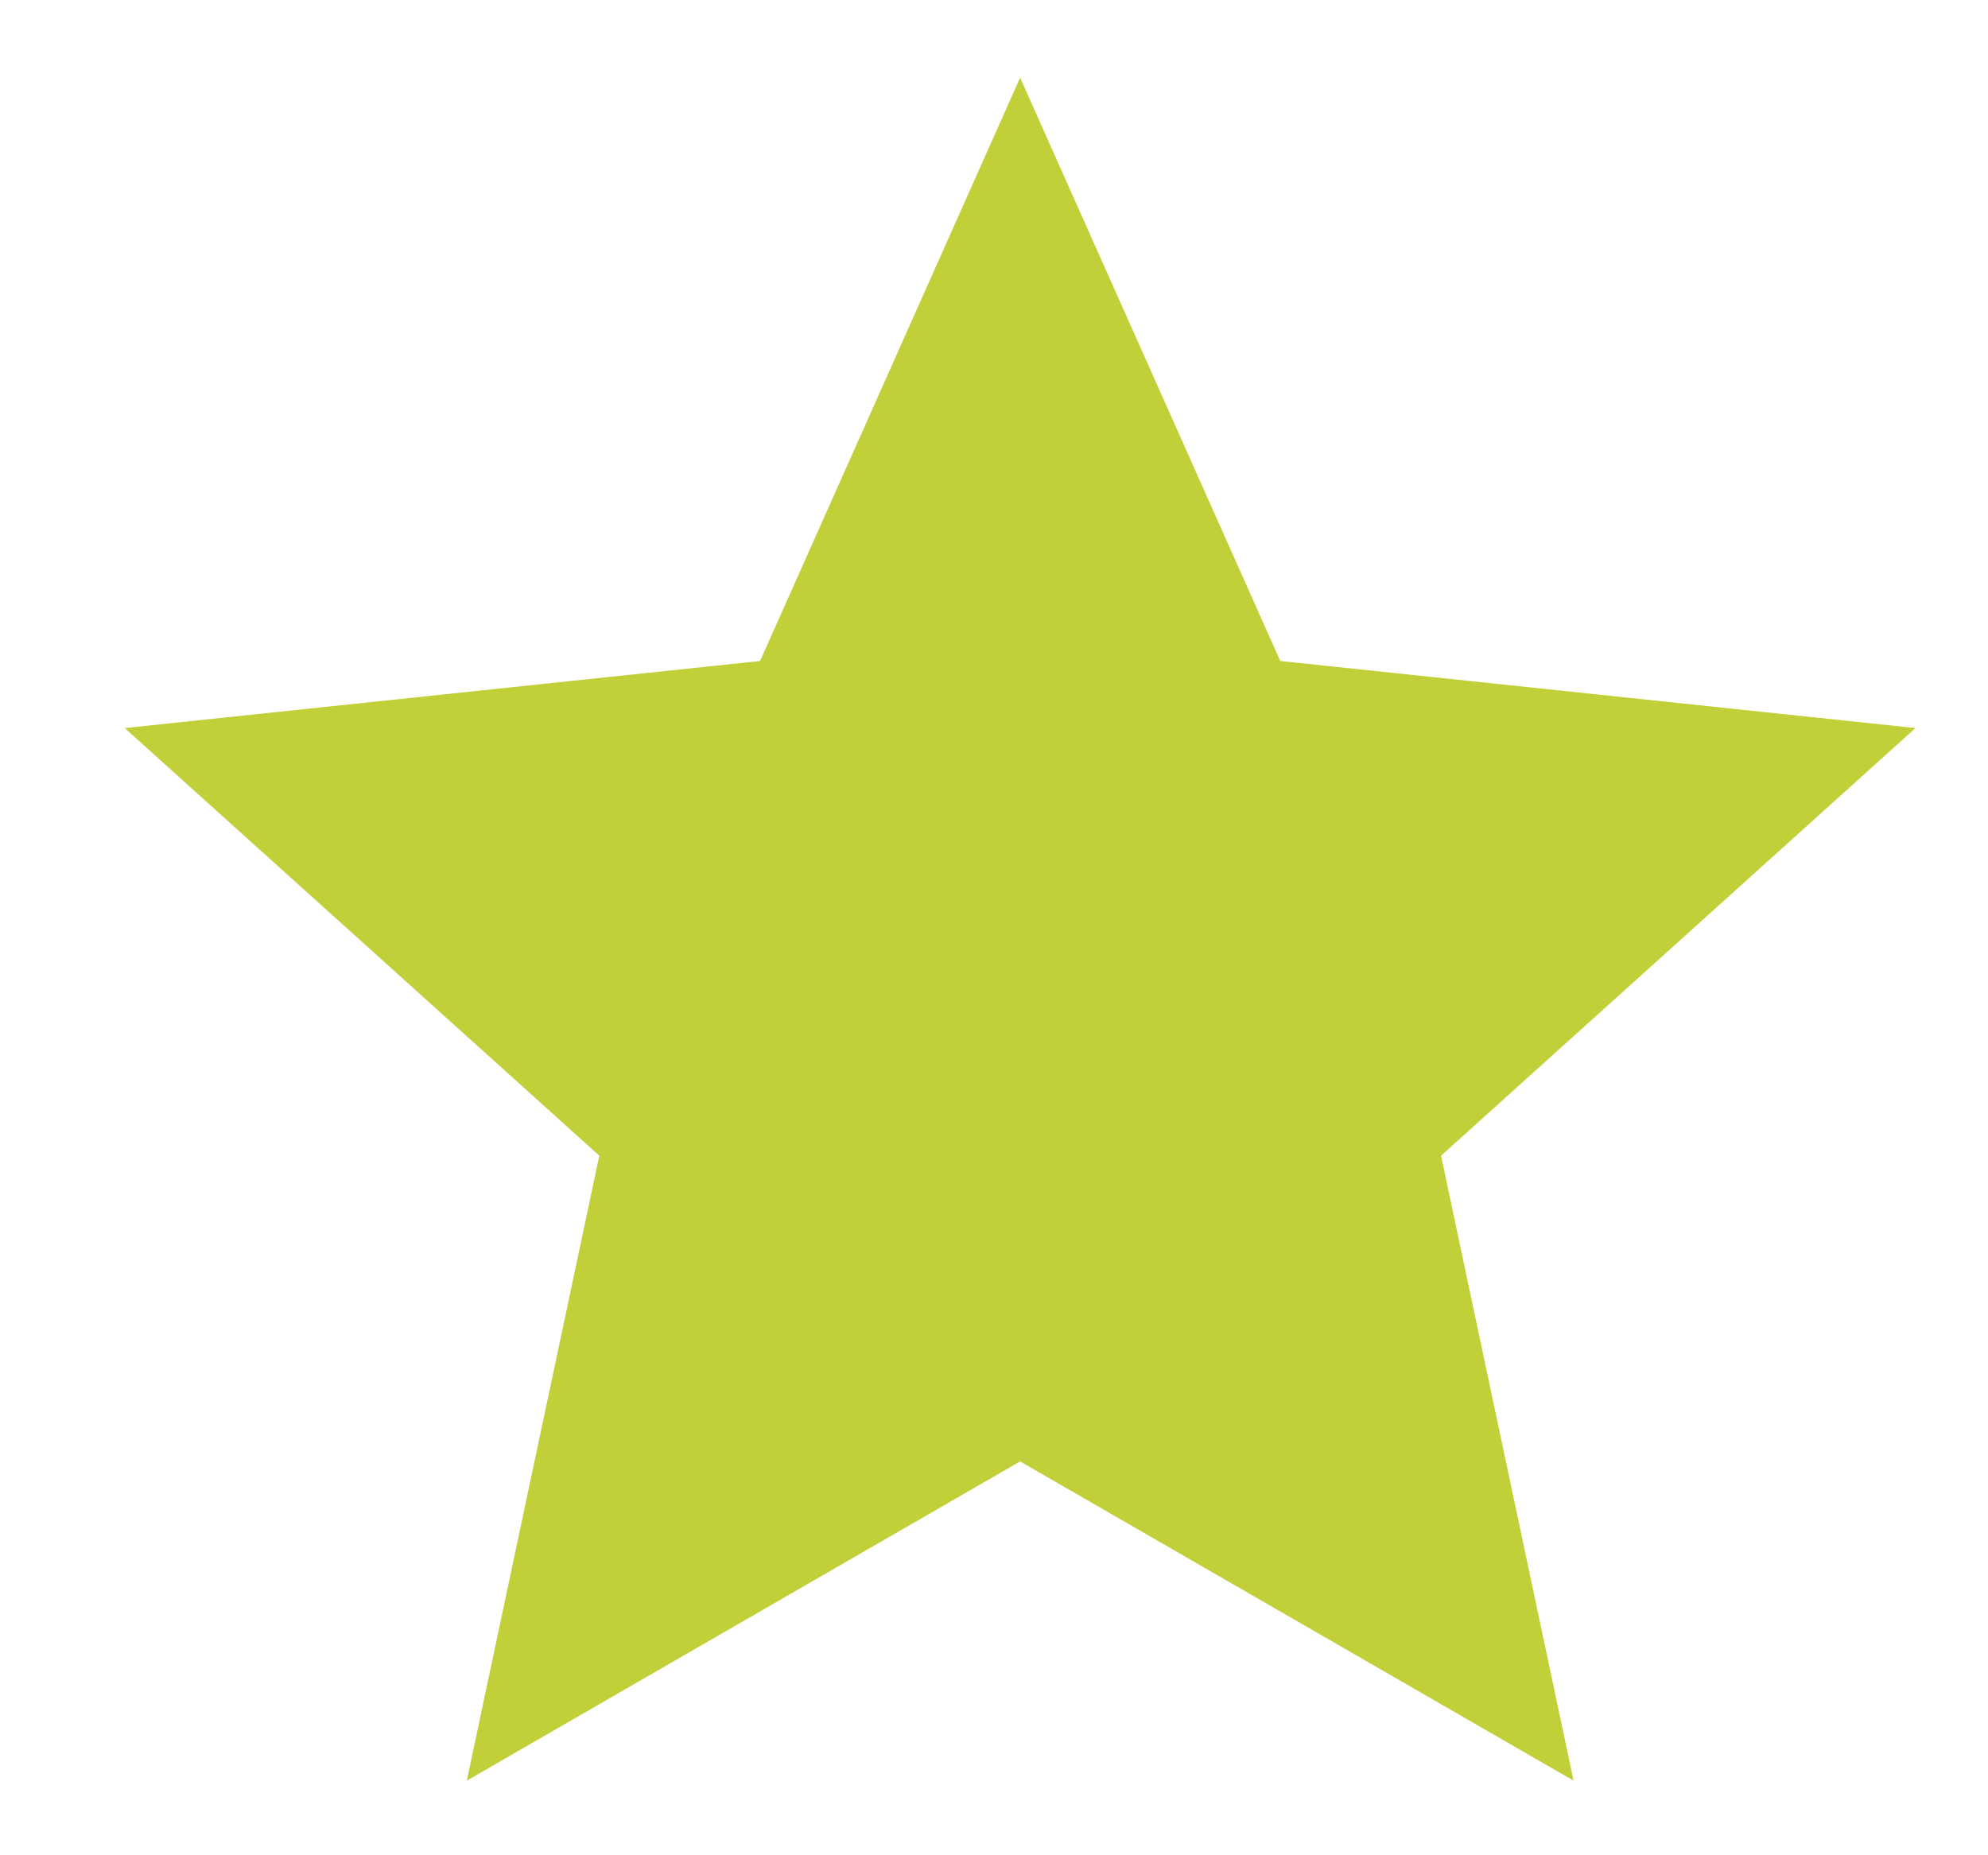 <svg xmlns="http://www.w3.org/2000/svg" width="15" height="14" viewBox="0 0 15 14" fill="none"><path d="M7.697 0.586L9.66 4.988L14.453 5.494L10.873 8.721L11.873 13.437L7.697 11.028L3.522 13.437L4.522 8.721L0.941 5.494L5.735 4.988L7.697 0.586Z" fill="#C1D038"></path></svg>